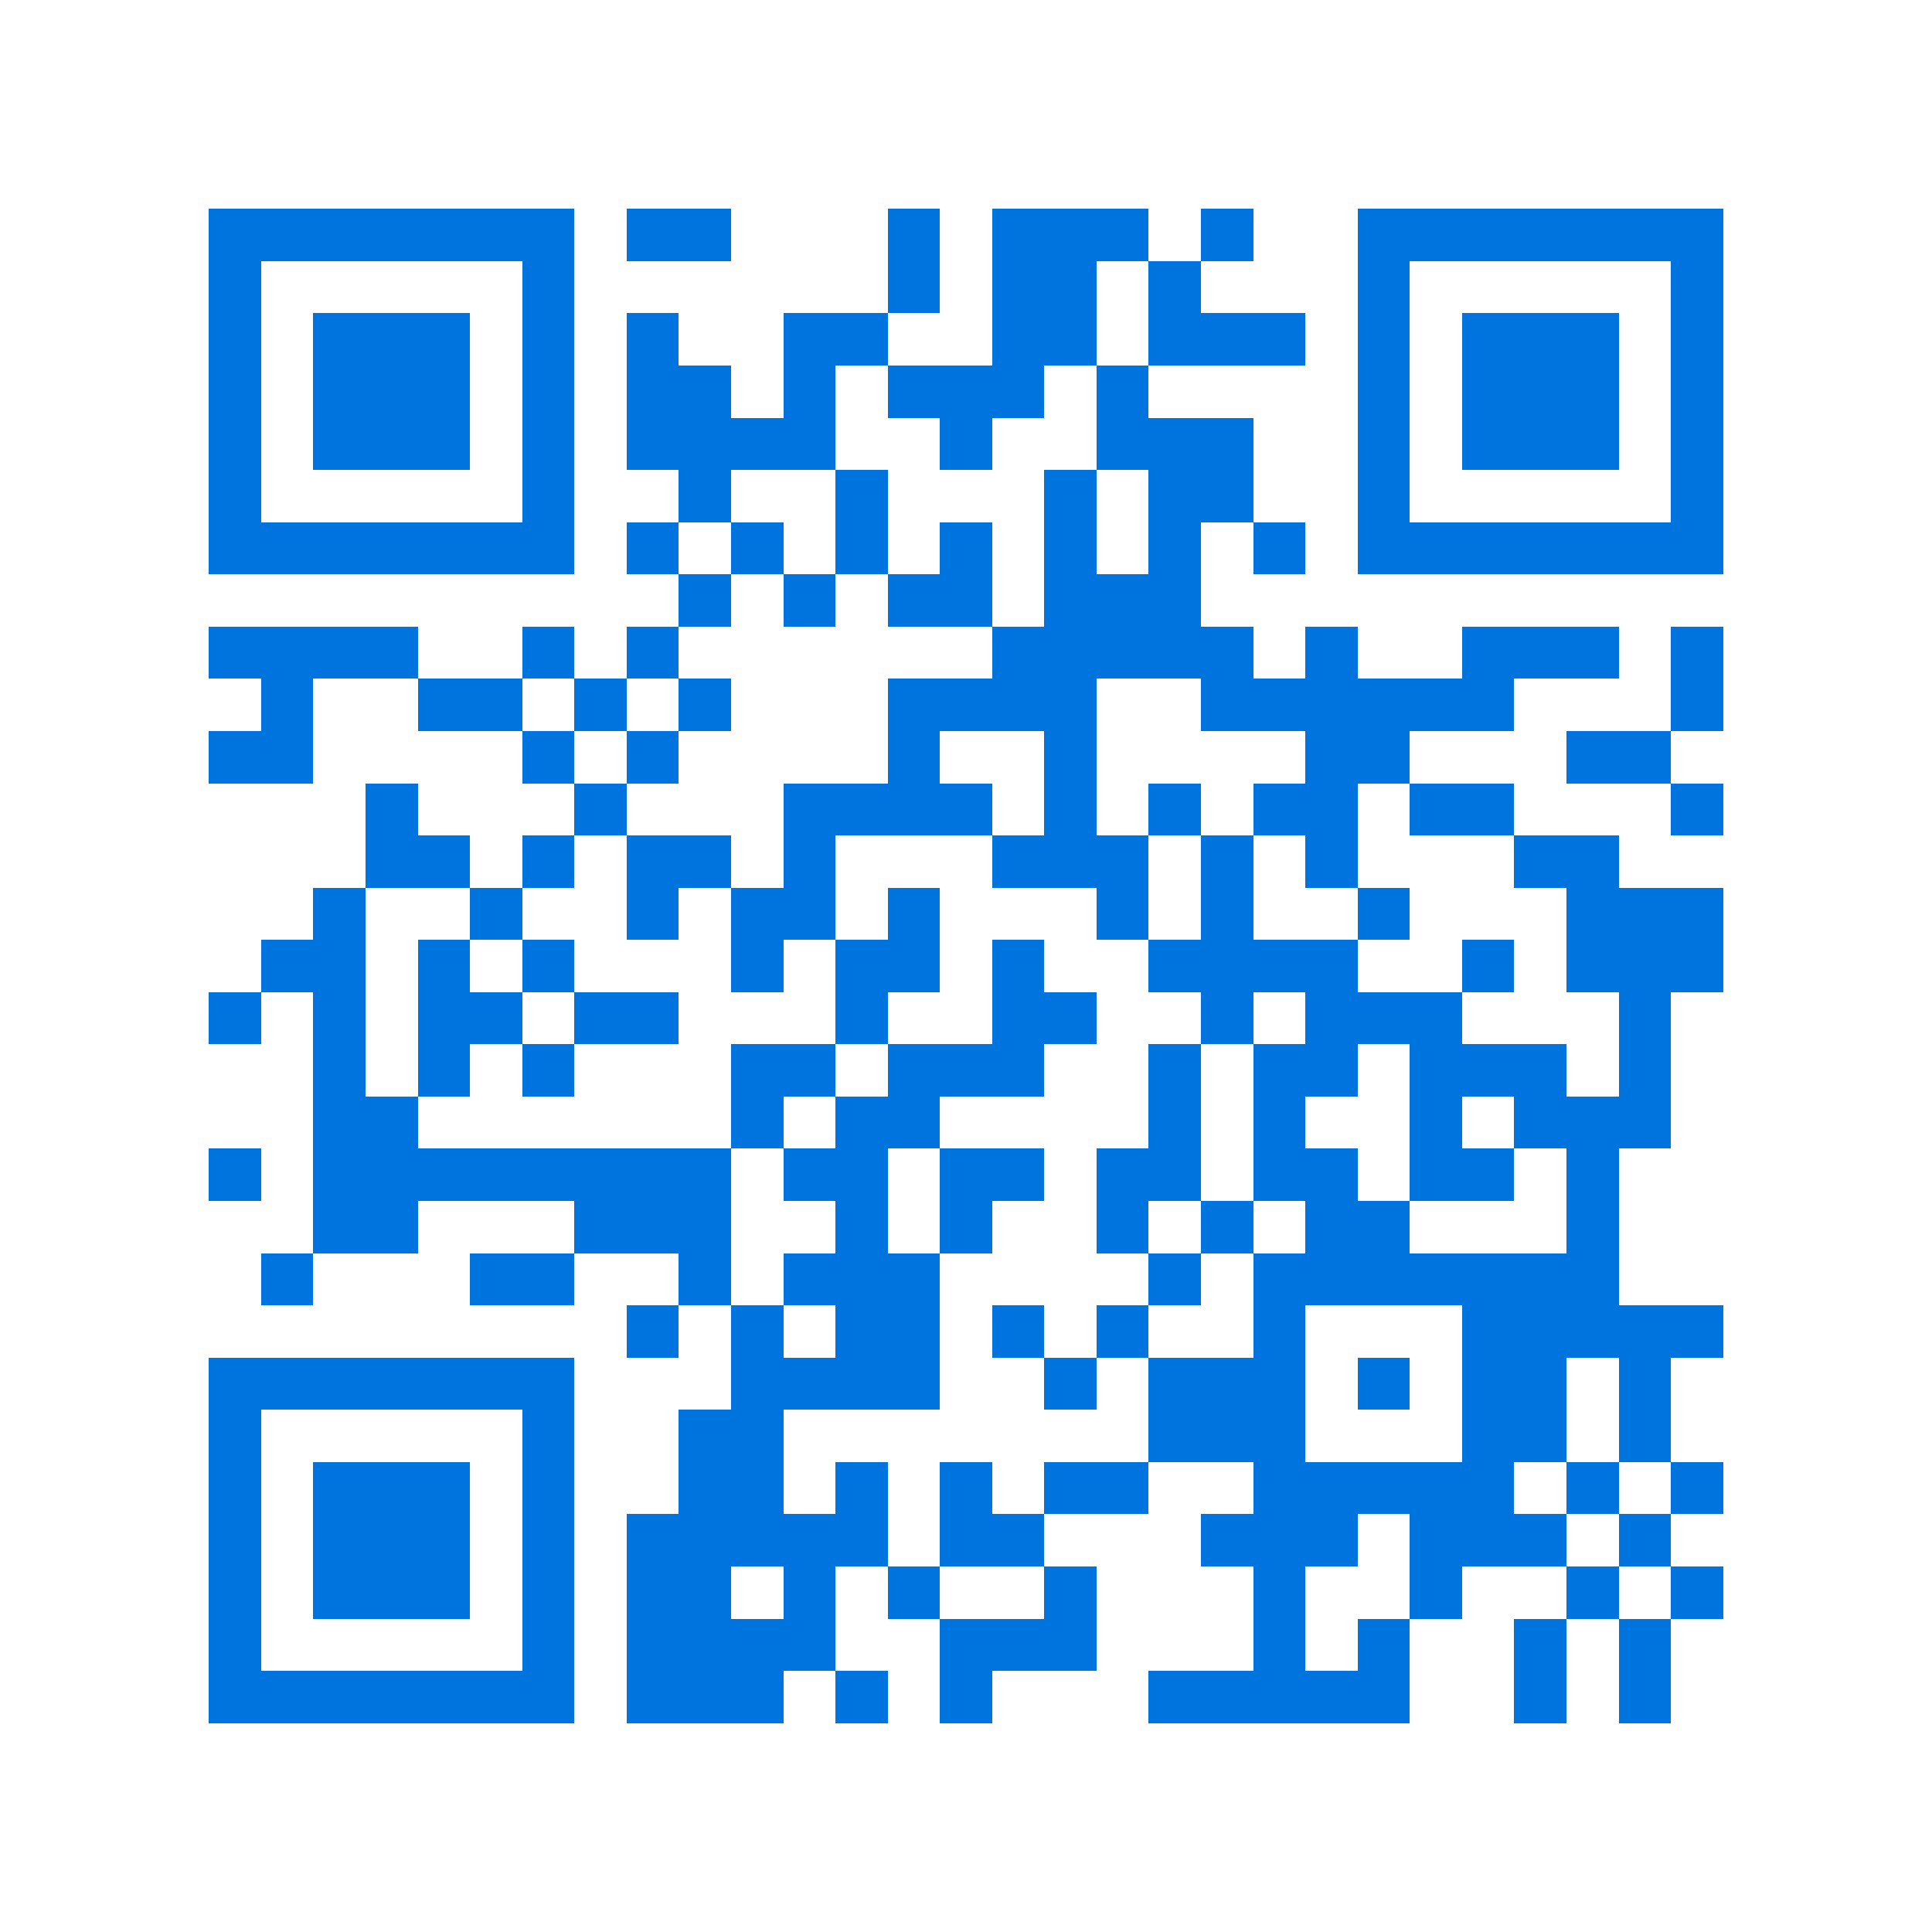 <svg xmlns="http://www.w3.org/2000/svg" viewBox="0 0 37 37" shape-rendering="crispEdges"><path fill="#ffffff" d="M0 0h37v37H0z"/><path stroke="#0074de" d="M4 4.5h7m1 0h2m3 0h1m1 0h3m1 0h1m2 0h7M4 5.5h1m5 0h1m6 0h1m1 0h2m1 0h1m3 0h1m5 0h1M4 6.5h1m1 0h3m1 0h1m1 0h1m2 0h2m2 0h2m1 0h3m1 0h1m1 0h3m1 0h1M4 7.5h1m1 0h3m1 0h1m1 0h2m1 0h1m1 0h3m1 0h1m4 0h1m1 0h3m1 0h1M4 8.5h1m1 0h3m1 0h1m1 0h4m2 0h1m2 0h3m2 0h1m1 0h3m1 0h1M4 9.5h1m5 0h1m2 0h1m2 0h1m3 0h1m1 0h2m2 0h1m5 0h1M4 10.5h7m1 0h1m1 0h1m1 0h1m1 0h1m1 0h1m1 0h1m1 0h1m1 0h7M13 11.5h1m1 0h1m1 0h2m1 0h3M4 12.5h4m2 0h1m1 0h1m6 0h5m1 0h1m2 0h3m1 0h1M5 13.5h1m2 0h2m1 0h1m1 0h1m3 0h4m2 0h6m3 0h1M4 14.5h2m4 0h1m1 0h1m4 0h1m2 0h1m4 0h2m3 0h2M7 15.5h1m3 0h1m3 0h4m1 0h1m1 0h1m1 0h2m1 0h2m3 0h1M7 16.5h2m1 0h1m1 0h2m1 0h1m3 0h3m1 0h1m1 0h1m3 0h2M6 17.5h1m2 0h1m2 0h1m1 0h2m1 0h1m3 0h1m1 0h1m2 0h1m3 0h3M5 18.5h2m1 0h1m1 0h1m3 0h1m1 0h2m1 0h1m2 0h4m2 0h1m1 0h3M4 19.5h1m1 0h1m1 0h2m1 0h2m3 0h1m2 0h2m2 0h1m1 0h3m3 0h1M6 20.5h1m1 0h1m1 0h1m3 0h2m1 0h3m2 0h1m1 0h2m1 0h3m1 0h1M6 21.5h2m6 0h1m1 0h2m4 0h1m1 0h1m2 0h1m1 0h3M4 22.5h1m1 0h8m1 0h2m1 0h2m1 0h2m1 0h2m1 0h2m1 0h1M6 23.5h2m3 0h3m2 0h1m1 0h1m2 0h1m1 0h1m1 0h2m3 0h1M5 24.5h1m3 0h2m2 0h1m1 0h3m4 0h1m1 0h7M12 25.5h1m1 0h1m1 0h2m1 0h1m1 0h1m2 0h1m3 0h5M4 26.5h7m3 0h4m2 0h1m1 0h3m1 0h1m1 0h2m1 0h1M4 27.5h1m5 0h1m2 0h2m7 0h3m3 0h2m1 0h1M4 28.5h1m1 0h3m1 0h1m2 0h2m1 0h1m1 0h1m1 0h2m2 0h5m1 0h1m1 0h1M4 29.5h1m1 0h3m1 0h1m1 0h5m1 0h2m3 0h3m1 0h3m1 0h1M4 30.5h1m1 0h3m1 0h1m1 0h2m1 0h1m1 0h1m2 0h1m3 0h1m2 0h1m2 0h1m1 0h1M4 31.5h1m5 0h1m1 0h4m2 0h3m3 0h1m1 0h1m2 0h1m1 0h1M4 32.5h7m1 0h3m1 0h1m1 0h1m3 0h5m2 0h1m1 0h1"/></svg>
